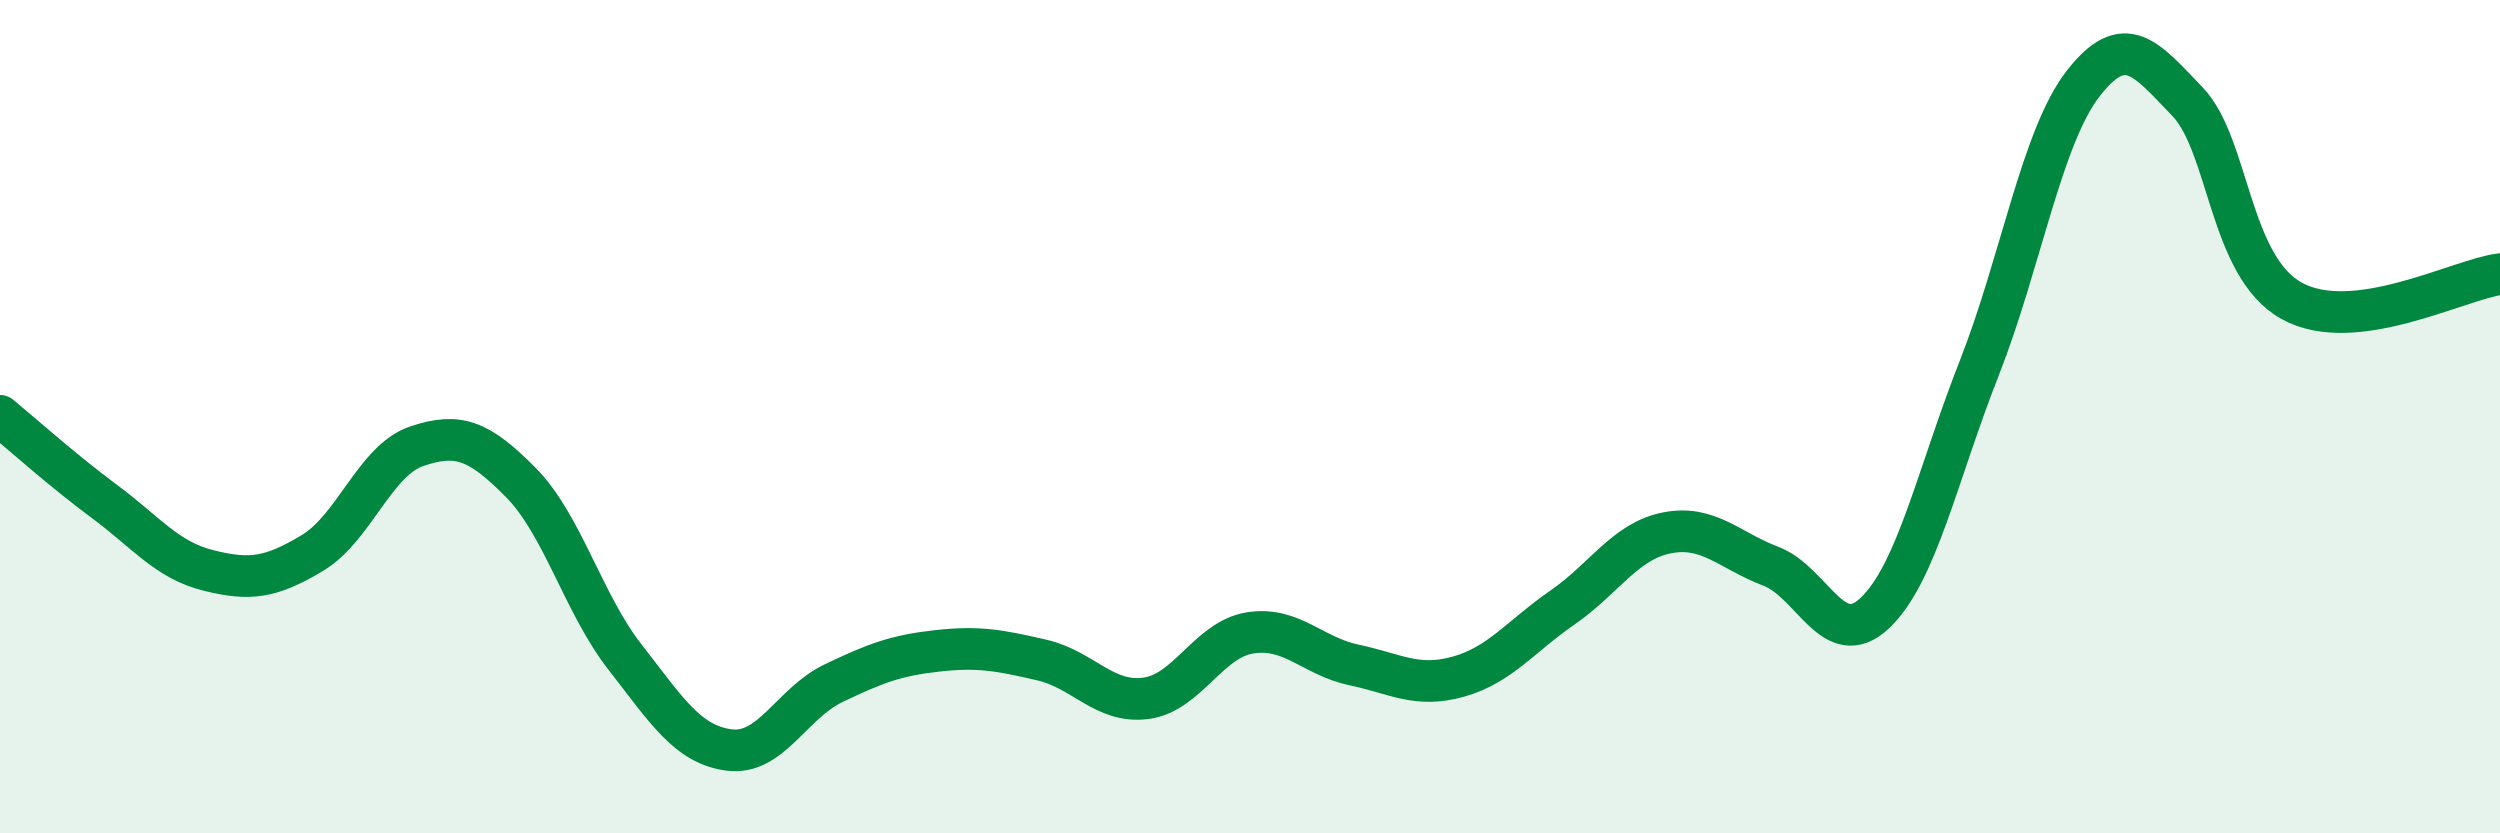 
    <svg width="60" height="20" viewBox="0 0 60 20" xmlns="http://www.w3.org/2000/svg">
      <path
        d="M 0,9.98 C 0.5,10.39 1.5,11.29 2.5,12.03 C 3.5,12.77 4,13.44 5,13.69 C 6,13.94 6.5,13.87 7.5,13.27 C 8.5,12.67 9,11.05 10,10.71 C 11,10.37 11.5,10.57 12.5,11.58 C 13.5,12.59 14,14.49 15,15.77 C 16,17.05 16.5,17.87 17.5,18 C 18.5,18.13 19,16.88 20,16.4 C 21,15.92 21.5,15.73 22.5,15.62 C 23.5,15.51 24,15.61 25,15.84 C 26,16.07 26.5,16.89 27.5,16.76 C 28.5,16.63 29,15.35 30,15.19 C 31,15.03 31.5,15.75 32.5,15.96 C 33.5,16.17 34,16.52 35,16.24 C 36,15.96 36.5,15.27 37.5,14.58 C 38.5,13.89 39,12.99 40,12.79 C 41,12.59 41.5,13.21 42.5,13.59 C 43.5,13.97 44,15.66 45,14.71 C 46,13.76 46.5,11.38 47.5,8.84 C 48.5,6.3 49,3.28 50,2 C 51,0.72 51.5,1.4 52.5,2.44 C 53.5,3.48 53.5,6.39 55,7.22 C 56.5,8.05 59,6.71 60,6.58L60 20L0 20Z"
        fill="#008740"
        opacity="0.1"
        stroke-linecap="round"
        stroke-linejoin="round"
      />
      <path
        d="M 0,9.98 C 0.5,10.39 1.5,11.29 2.5,12.03 C 3.5,12.77 4,13.44 5,13.69 C 6,13.94 6.5,13.87 7.5,13.27 C 8.5,12.67 9,11.05 10,10.71 C 11,10.37 11.5,10.57 12.5,11.58 C 13.5,12.59 14,14.49 15,15.77 C 16,17.05 16.5,17.87 17.5,18 C 18.5,18.13 19,16.88 20,16.4 C 21,15.92 21.5,15.73 22.5,15.62 C 23.5,15.51 24,15.61 25,15.84 C 26,16.07 26.5,16.89 27.5,16.76 C 28.5,16.63 29,15.35 30,15.19 C 31,15.03 31.5,15.75 32.5,15.96 C 33.5,16.17 34,16.52 35,16.24 C 36,15.96 36.5,15.27 37.5,14.58 C 38.5,13.89 39,12.99 40,12.79 C 41,12.59 41.5,13.21 42.5,13.59 C 43.5,13.97 44,15.66 45,14.71 C 46,13.76 46.5,11.38 47.5,8.84 C 48.5,6.3 49,3.28 50,2 C 51,0.72 51.5,1.4 52.5,2.44 C 53.5,3.48 53.5,6.39 55,7.22 C 56.5,8.05 59,6.71 60,6.58"
        stroke="#008740"
        stroke-width="1"
        fill="none"
        stroke-linecap="round"
        stroke-linejoin="round"
      />
    </svg>
  
